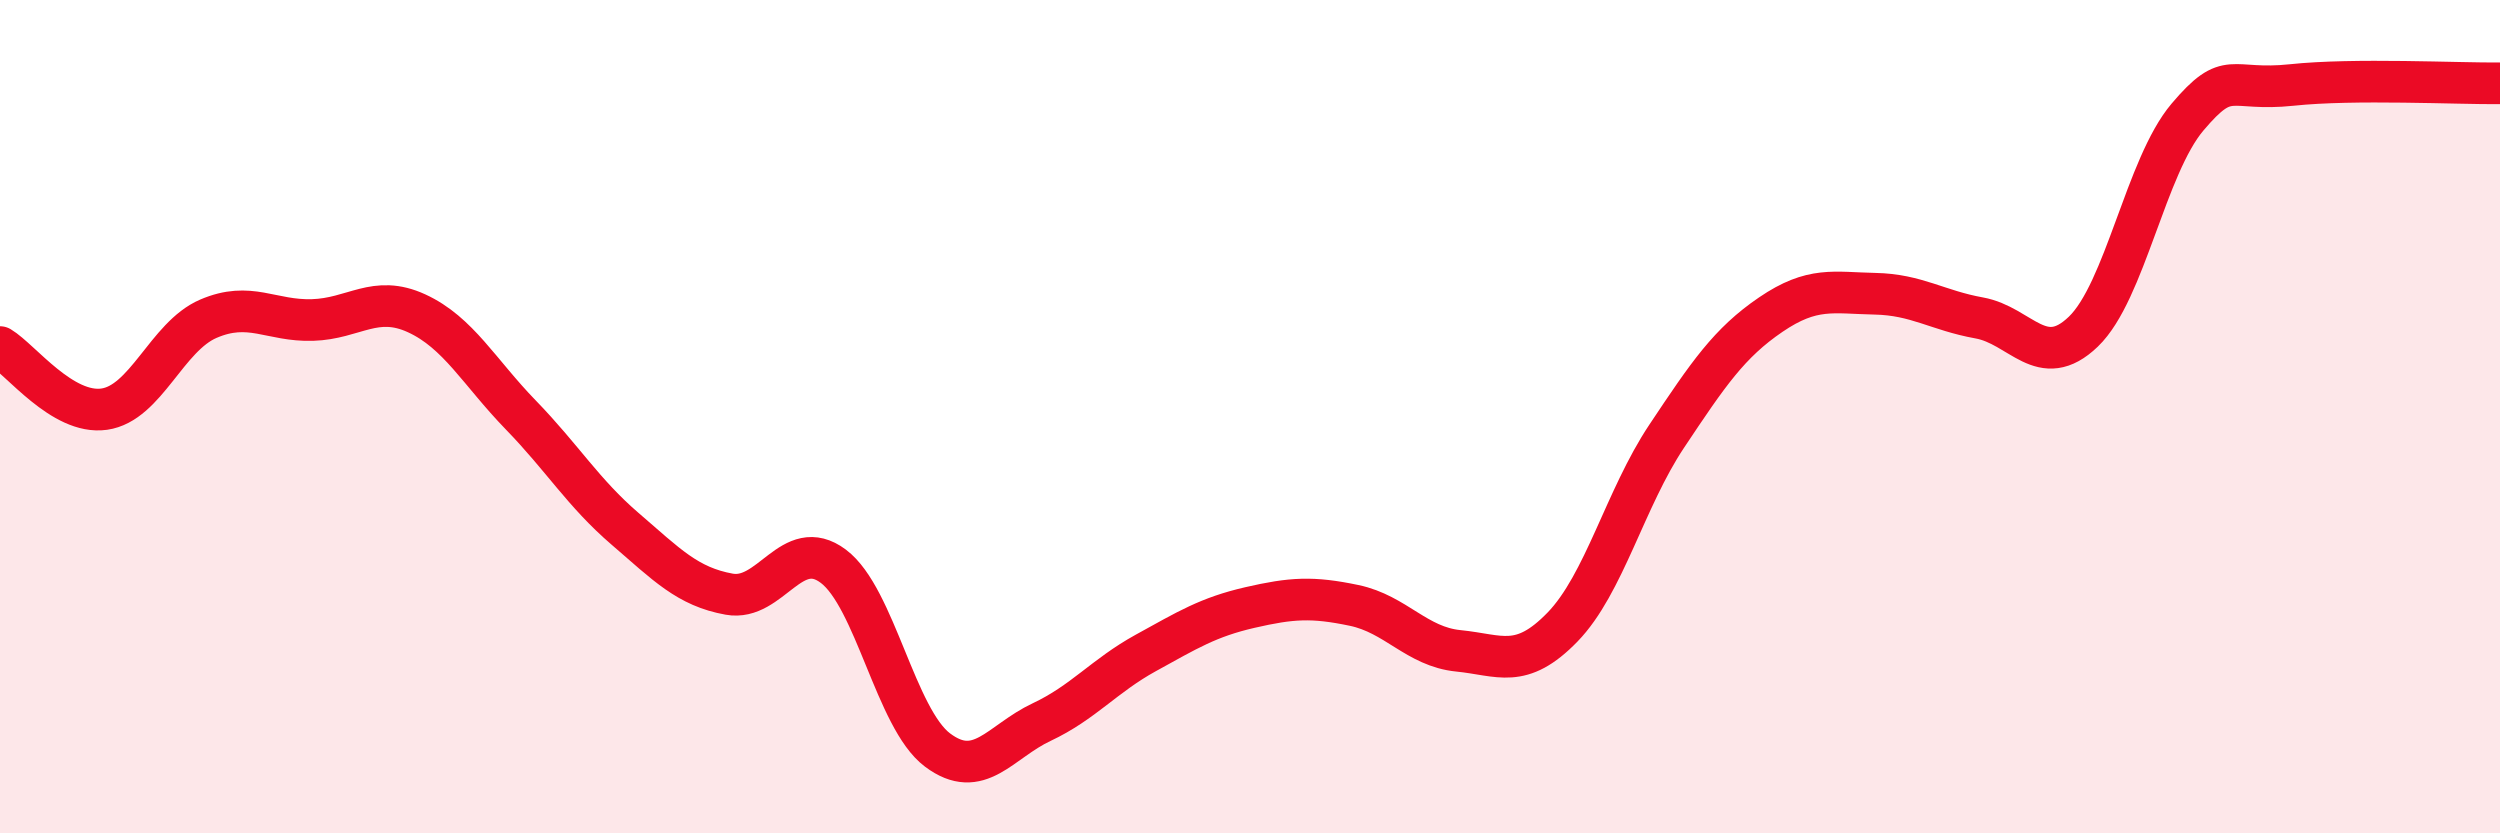 
    <svg width="60" height="20" viewBox="0 0 60 20" xmlns="http://www.w3.org/2000/svg">
      <path
        d="M 0,8.33 C 0.5,8.63 1.5,9.96 2.5,9.82 C 3.5,9.68 4,8.08 5,7.65 C 6,7.22 6.5,7.71 7.5,7.68 C 8.5,7.65 9,7.06 10,7.52 C 11,7.98 11.5,8.93 12.5,9.96 C 13.5,10.99 14,11.83 15,12.69 C 16,13.55 16.5,14.08 17.5,14.26 C 18.5,14.44 19,12.84 20,13.59 C 21,14.34 21.5,17.25 22.5,18 C 23.5,18.75 24,17.8 25,17.33 C 26,16.86 26.5,16.22 27.5,15.67 C 28.5,15.12 29,14.81 30,14.58 C 31,14.35 31.5,14.32 32.5,14.53 C 33.5,14.74 34,15.52 35,15.62 C 36,15.72 36.5,16.08 37.5,15.05 C 38.5,14.02 39,11.97 40,10.47 C 41,8.97 41.5,8.23 42.5,7.55 C 43.5,6.87 44,7.03 45,7.05 C 46,7.07 46.5,7.45 47.5,7.63 C 48.5,7.81 49,8.92 50,7.96 C 51,7 51.5,3.99 52.5,2.81 C 53.5,1.63 53.5,2.2 55,2.04 C 56.5,1.88 59,2.01 60,2L60 20L0 20Z"
        fill="#EB0A25"
        opacity="0.1"
        stroke-linecap="round"
        stroke-linejoin="round"
      />
      <path
        d="M 0,8.33 C 0.5,8.63 1.5,9.96 2.5,9.82 C 3.5,9.68 4,8.08 5,7.65 C 6,7.22 6.5,7.71 7.5,7.68 C 8.5,7.65 9,7.06 10,7.52 C 11,7.98 11.5,8.93 12.5,9.96 C 13.5,10.99 14,11.83 15,12.69 C 16,13.55 16.5,14.08 17.5,14.26 C 18.5,14.44 19,12.84 20,13.59 C 21,14.34 21.5,17.25 22.5,18 C 23.5,18.75 24,17.8 25,17.33 C 26,16.86 26.5,16.22 27.5,15.67 C 28.5,15.12 29,14.81 30,14.58 C 31,14.35 31.5,14.32 32.5,14.53 C 33.5,14.74 34,15.52 35,15.62 C 36,15.72 36.5,16.08 37.5,15.05 C 38.5,14.02 39,11.97 40,10.47 C 41,8.97 41.5,8.23 42.5,7.55 C 43.5,6.87 44,7.03 45,7.05 C 46,7.07 46.5,7.45 47.5,7.63 C 48.5,7.81 49,8.92 50,7.96 C 51,7 51.5,3.99 52.5,2.81 C 53.5,1.63 53.5,2.2 55,2.04 C 56.5,1.88 59,2.01 60,2"
        stroke="#EB0A25"
        stroke-width="1"
        fill="none"
        stroke-linecap="round"
        stroke-linejoin="round"
      />
    </svg>
  